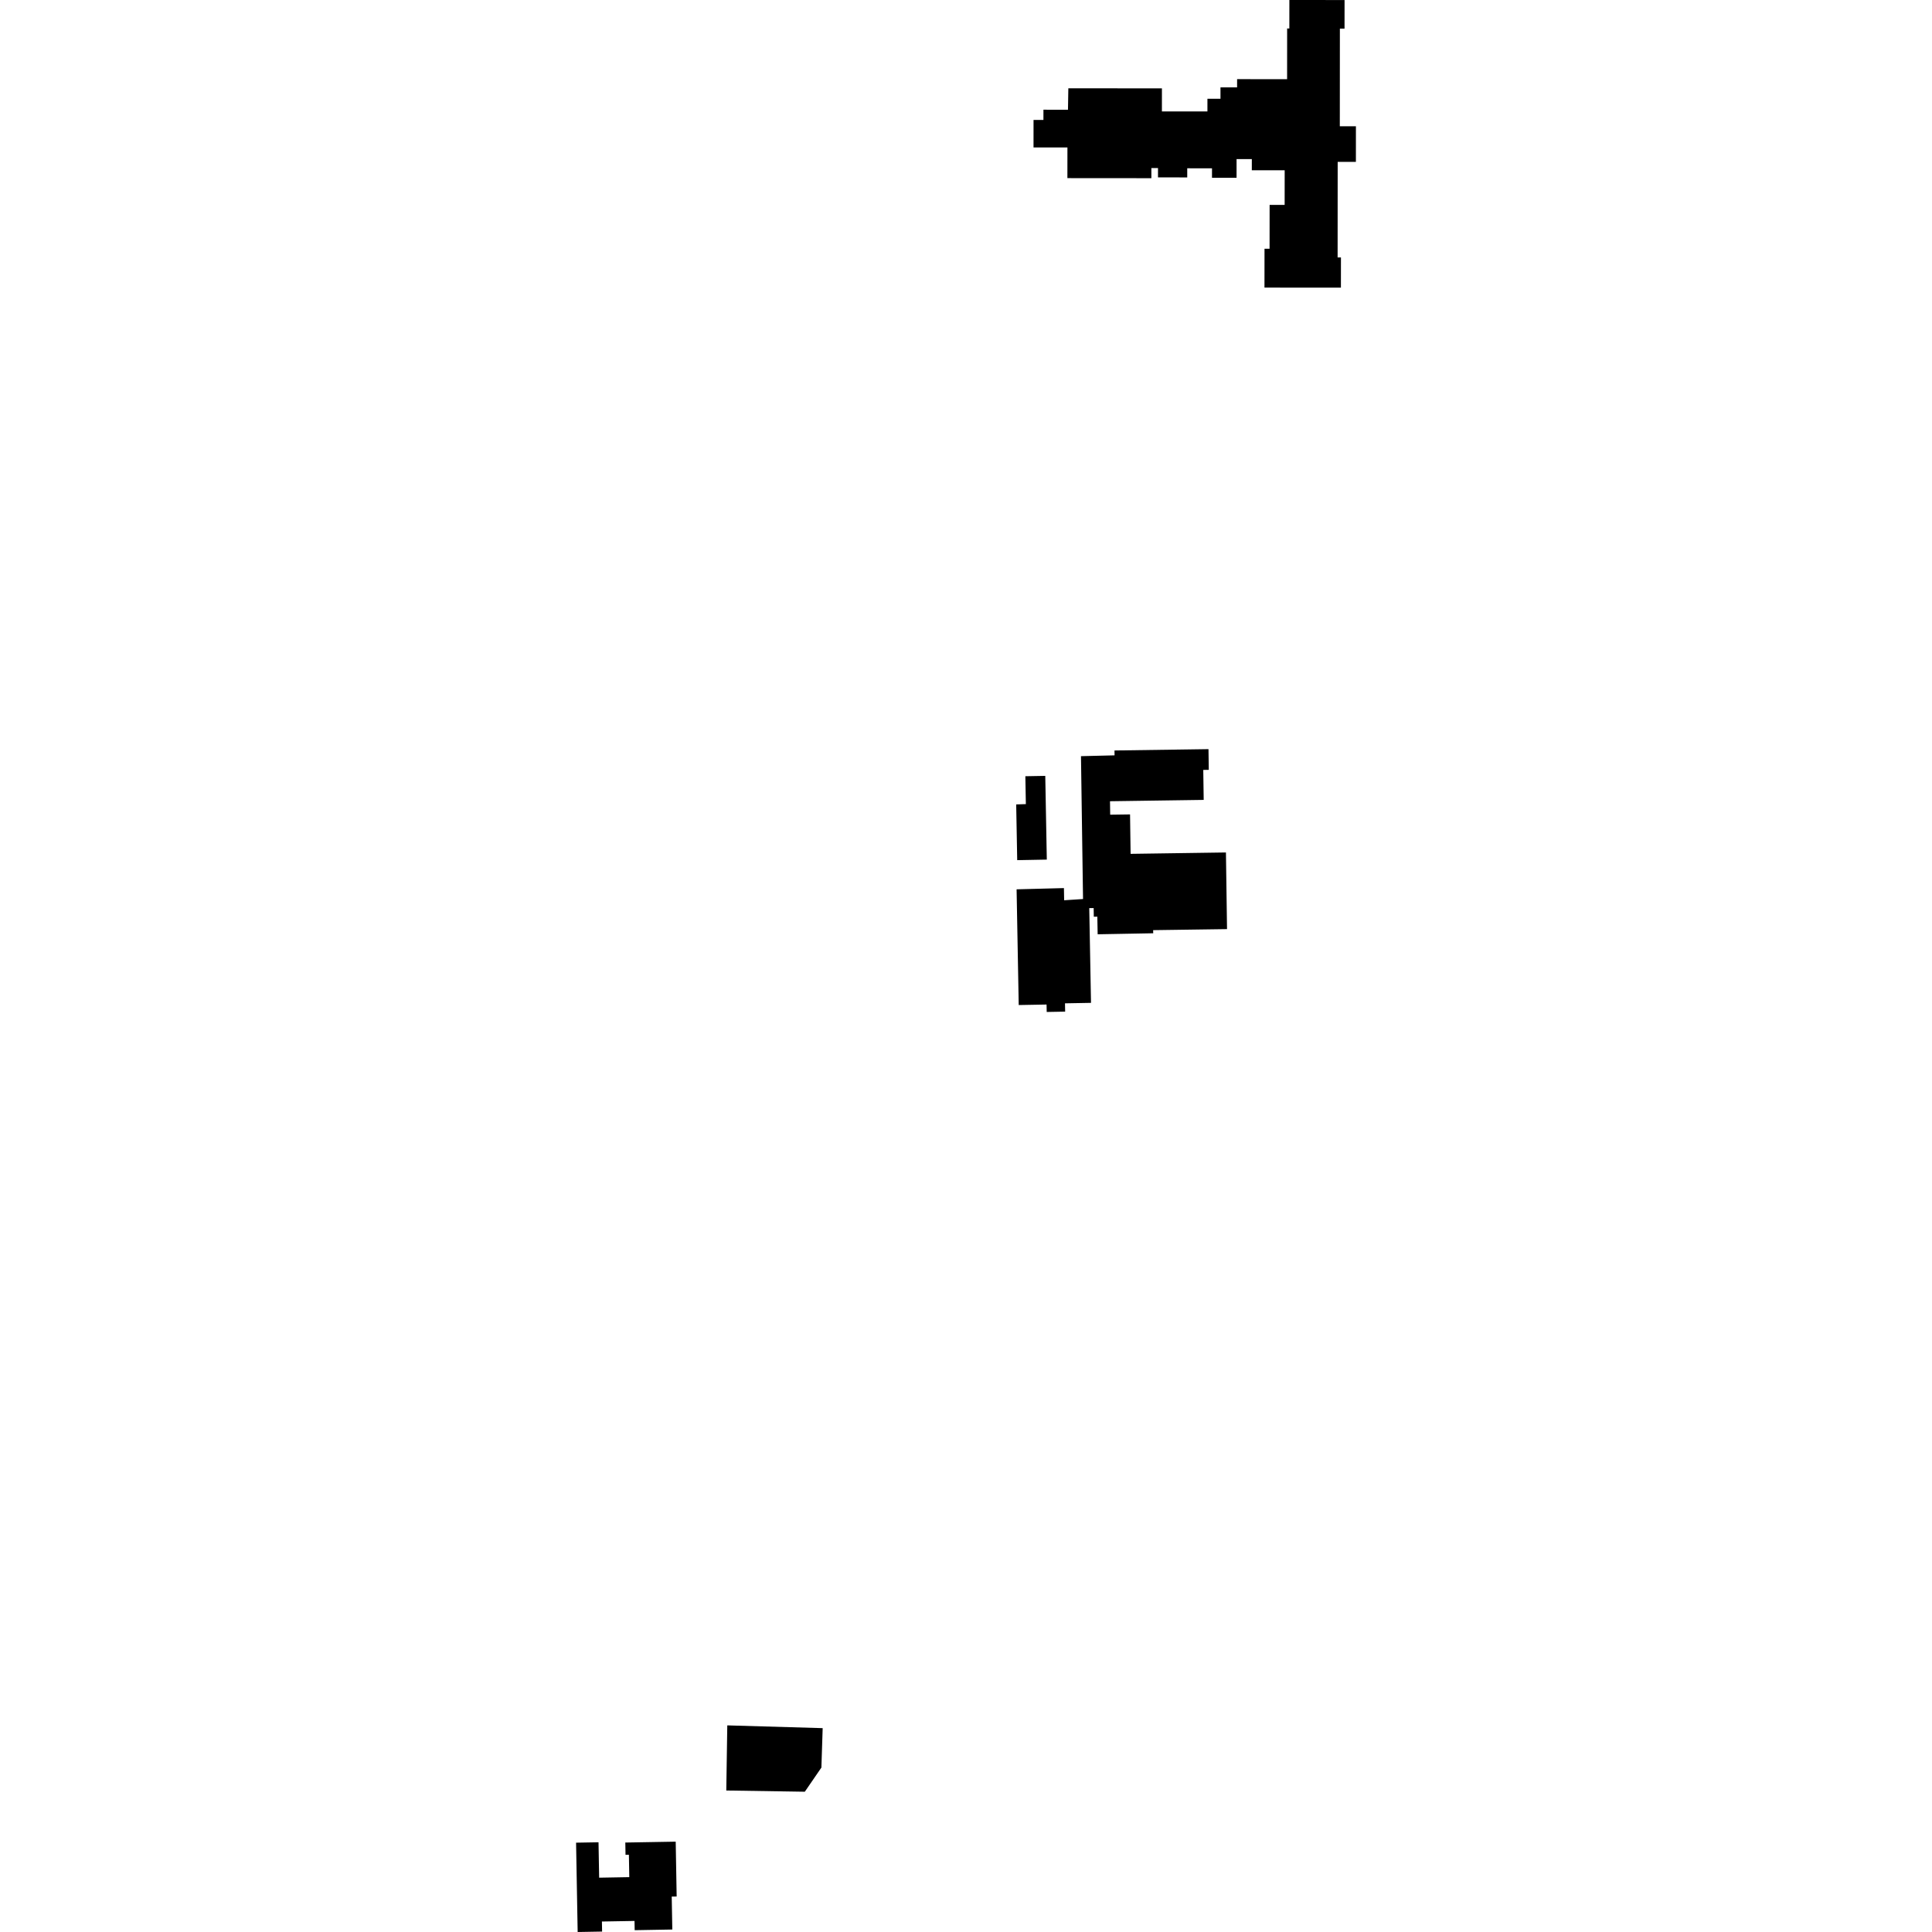 <?xml version="1.0" encoding="utf-8" standalone="no"?>
<!DOCTYPE svg PUBLIC "-//W3C//DTD SVG 1.1//EN"
  "http://www.w3.org/Graphics/SVG/1.1/DTD/svg11.dtd">
<!-- Created with matplotlib (https://matplotlib.org/) -->
<svg height="288pt" version="1.1" viewBox="0 0 288 288" width="288pt" xmlns="http://www.w3.org/2000/svg" xmlns:xlink="http://www.w3.org/1999/xlink">
 <defs>
  <style type="text/css">
*{stroke-linecap:butt;stroke-linejoin:round;}
  </style>
 </defs>
 <g id="figure_1">
  <g id="patch_1">
   <path d="M 0 288 
L 288 288 
L 288 0 
L 0 0 
z
" style="fill:none;opacity:0;"/>
  </g>
  <g id="axes_1">
   <g id="PatchCollection_1">
    <path clip-path="url(#p574c6e56a5)" d="M 159.255 13.16 
L 173.207 13.174 
L 173.204 16.608 
L 179.989 16.615 
L 179.99 14.719 
L 181.935 14.722 
L 181.935 13.022 
L 184.411 13.025 
L 184.413 11.799 
L 191.866 11.804 
L 191.872 4.243 
L 192.201 4.244 
L 192.205 0 
L 200.432 0.006 
L 200.427 4.273 
L 199.734 4.271 
L 199.724 18.822 
L 202.125 18.822 
L 202.121 24.134 
L 199.406 24.133 
L 199.396 38.375 
L 199.893 38.374 
L 199.888 42.88 
L 188.493 42.872 
L 188.499 37.078 
L 189.253 37.08 
L 189.259 30.542 
L 191.5 30.543 
L 191.505 25.386 
L 186.606 25.384 
L 186.609 23.716 
L 184.333 23.715 
L 184.331 26.505 
L 180.67 26.504 
L 180.672 25.091 
L 176.979 25.086 
L 176.979 26.448 
L 172.619 26.441 
L 172.622 25.053 
L 171.633 25.054 
L 171.633 26.563 
L 159.115 26.553 
L 159.12 21.984 
L 154.065 21.979 
L 154.068 17.878 
L 155.542 17.882 
L 155.544 16.354 
L 159.202 16.359 
L 159.255 13.16 
"/>
    <path clip-path="url(#p574c6e56a5)" d="M 171.899 138.656 
L 171.908 139.12 
L 163.626 139.272 
L 163.576 136.644 
L 163.052 136.655 
L 163.029 135.363 
L 162.374 135.372 
L 162.635 149.494 
L 158.757 149.565 
L 158.78 150.801 
L 156.031 150.852 
L 156.009 149.744 
L 151.859 149.82 
L 151.542 132.57 
L 158.598 132.386 
L 158.631 134.201 
L 161.446 134.017 
L 161.14 112.721 
L 166.146 112.598 
L 166.135 111.873 
L 180.147 111.673 
L 180.19 114.757 
L 179.369 114.771 
L 179.433 119.239 
L 165.466 119.439 
L 165.494 121.445 
L 168.455 121.404 
L 168.537 127.282 
L 182.748 127.076 
L 182.911 138.501 
L 171.899 138.656 
"/>
    <path clip-path="url(#p574c6e56a5)" d="M 151.482 119.915 
L 152.923 119.867 
L 152.848 115.711 
L 155.816 115.659 
L 156.046 128.14 
L 151.634 128.222 
L 151.482 119.915 
"/>
    <path clip-path="url(#p574c6e56a5)" d="M 108.416 257.199 
L 122.635 257.612 
L 122.444 263.489 
L 119.974 267.089 
L 108.266 266.907 
L 108.416 257.199 
"/>
    <path clip-path="url(#p574c6e56a5)" d="M 85.875 274.684 
L 89.22 274.625 
L 89.314 279.903 
L 93.807 279.824 
L 93.749 276.486 
L 93.247 276.494 
L 93.214 274.664 
L 100.726 274.533 
L 100.869 282.708 
L 100.133 282.721 
L 100.219 287.63 
L 94.611 287.729 
L 94.587 286.352 
L 89.728 286.437 
L 89.753 287.935 
L 86.111 288 
L 85.875 274.684 
"/>
   </g>
  </g>
 </g>
 <defs>
  <clipPath id="p574c6e56a5">
   <rect height="288" width="116.251" x="85.875" y="0"/>
  </clipPath>
 </defs>
</svg>
